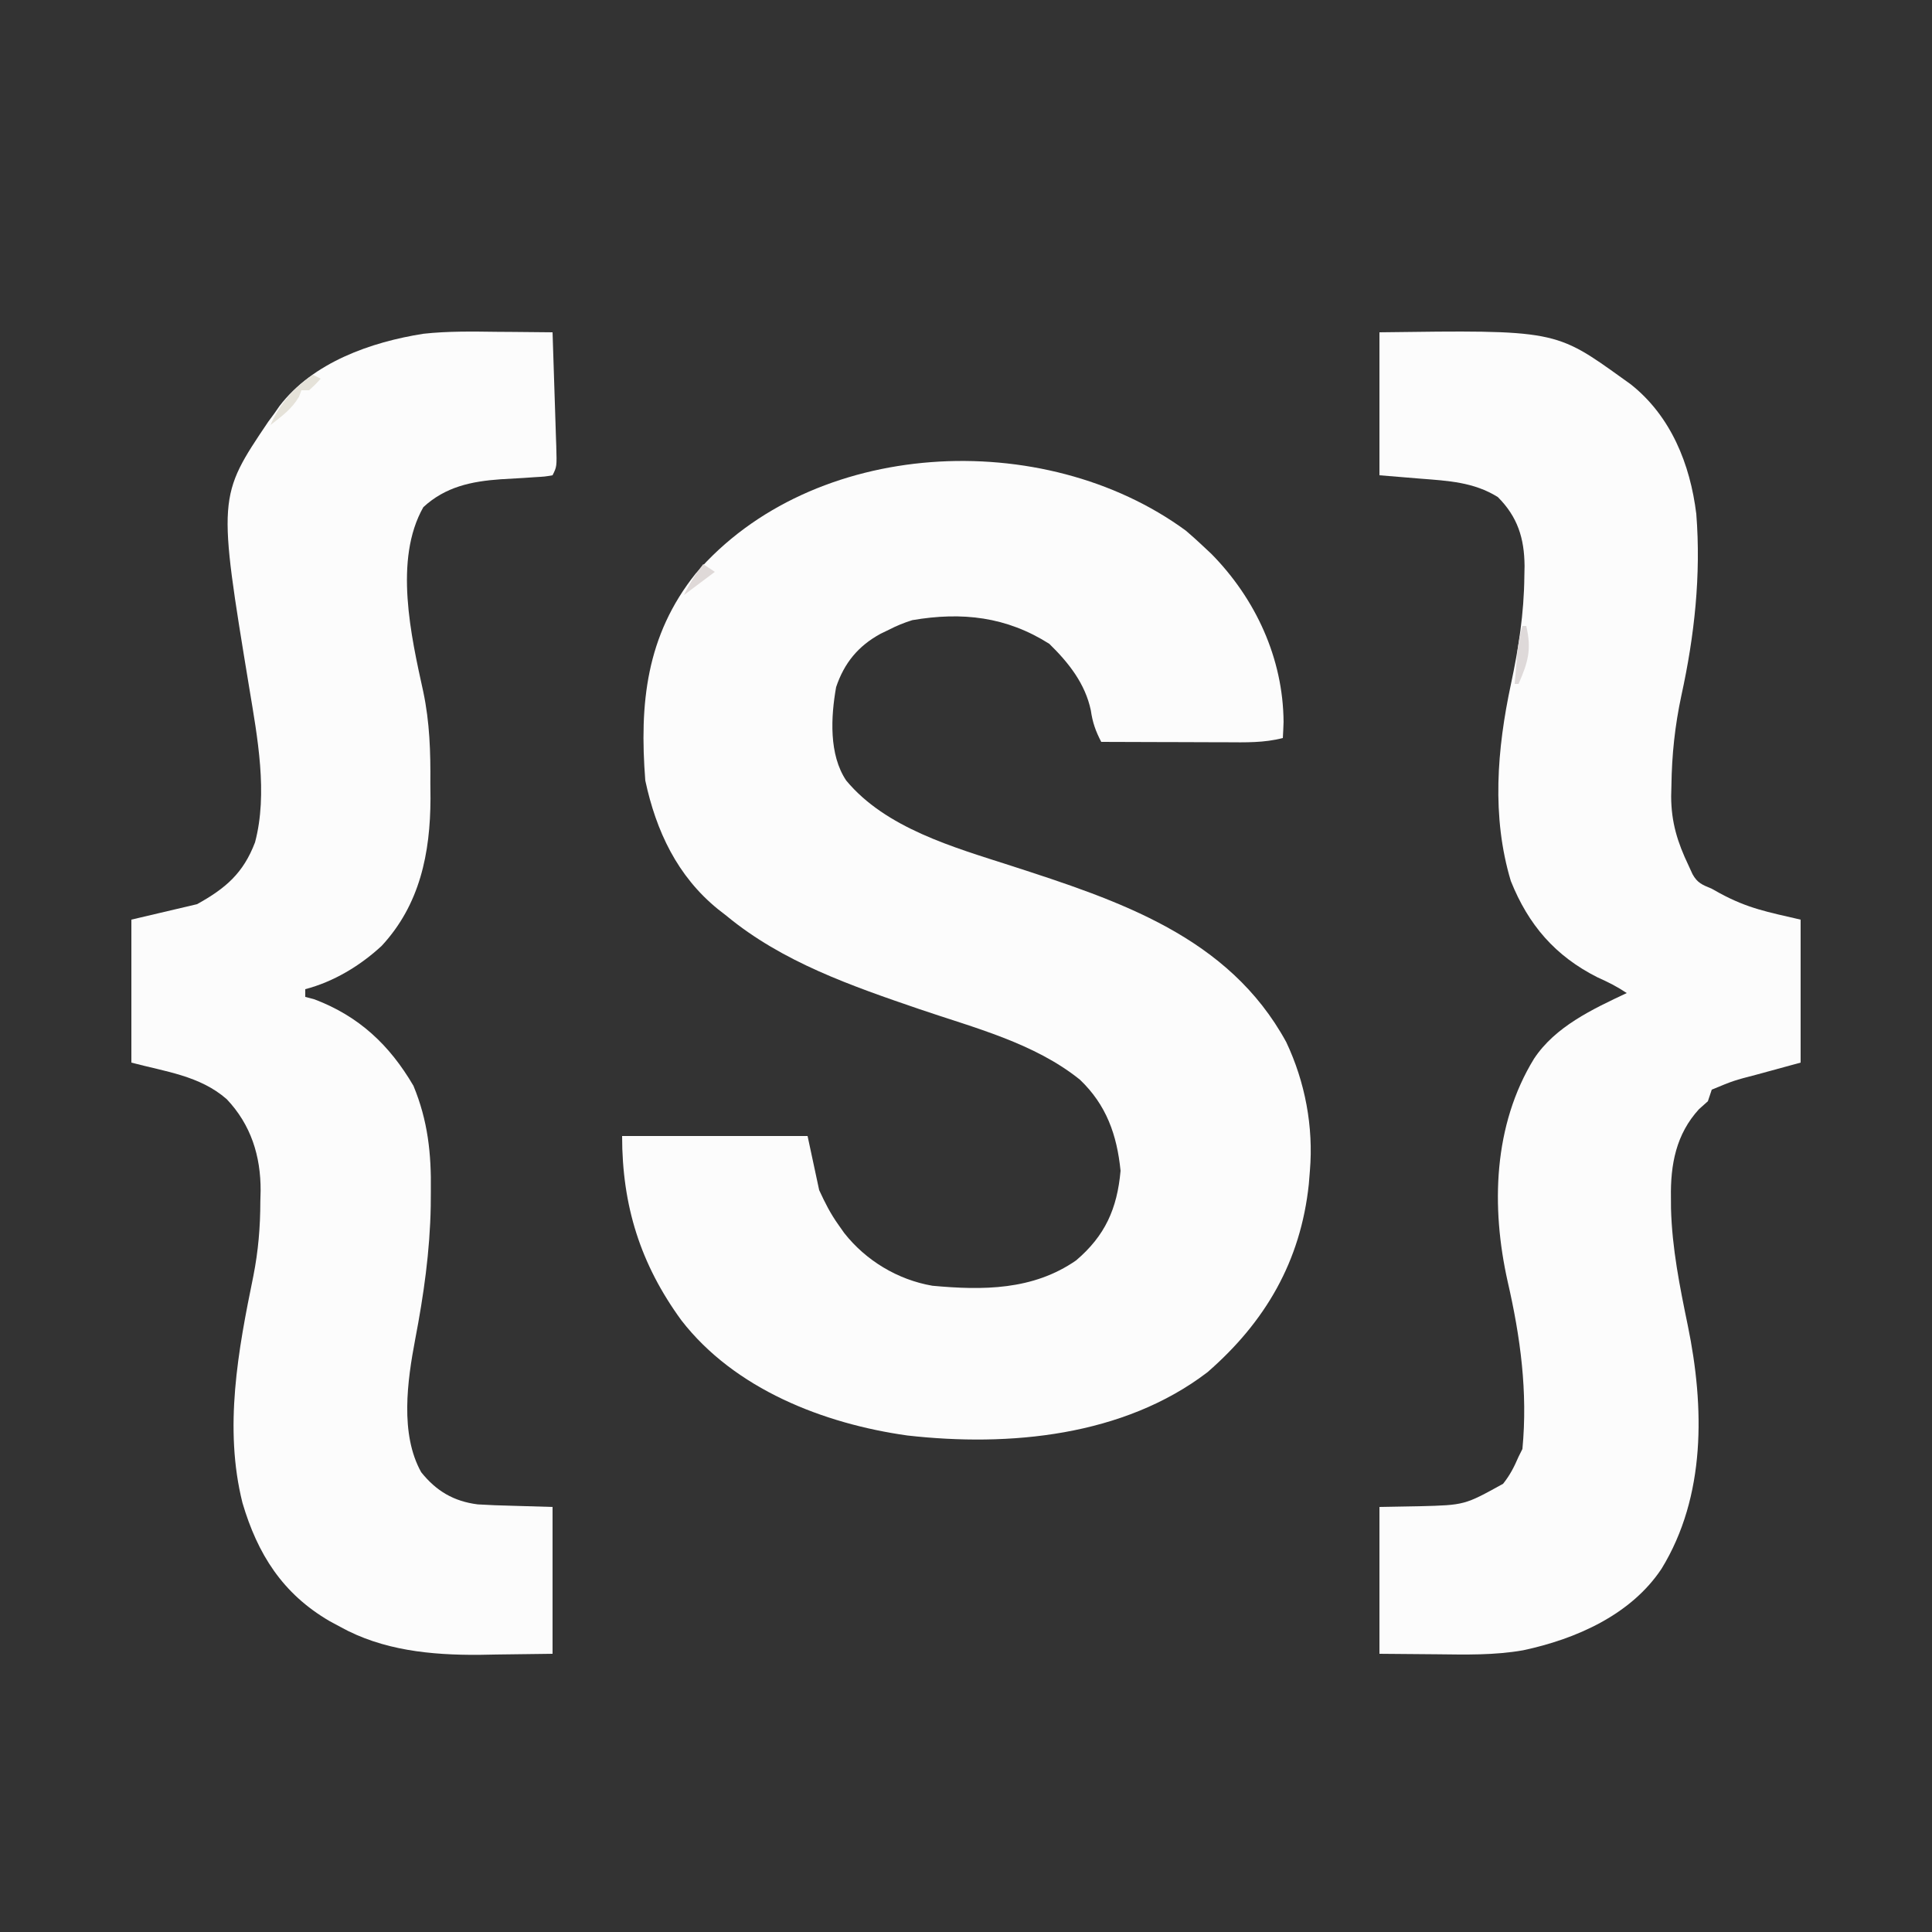 <?xml version="1.0" encoding="UTF-8"?>
<svg version="1.1" xmlns="http://www.w3.org/2000/svg" width="500" height="500">
<rect width="100%" height="100%" fill="#333333" stroke="none"/>
<path d="M0 0 C1.406 1.194 2.78 2.426 4.125 3.688 C4.944 4.453 5.762 5.219 6.605 6.008 C18.058 17.616 25.197 33.054 25.312 49.5 C25.266 50.896 25.21 52.293 25.125 53.688 C20.248 54.958 15.449 54.814 10.449 54.785 C9.524 54.784 8.599 54.782 7.646 54.781 C4.701 54.775 1.757 54.763 -1.188 54.75 C-3.188 54.745 -5.189 54.74 -7.189 54.736 C-12.085 54.725 -16.98 54.708 -21.875 54.688 C-23.328 51.896 -24.12 49.677 -24.562 46.562 C-26.006 39.632 -30.319 34.178 -35.312 29.312 C-46.389 22.288 -57.855 20.975 -70.777 23.184 C-72.944 23.858 -74.859 24.65 -76.875 25.688 C-77.579 26.028 -78.283 26.368 -79.008 26.719 C-84.77 29.865 -88.387 34.262 -90.488 40.512 C-91.85 48.175 -92.386 57.98 -87.875 64.688 C-77.635 77.025 -60.047 81.961 -45.343 86.702 C-17.35 95.77 11.077 105.042 26 132.375 C30.881 142.691 33.081 154.28 32.125 165.688 C32.032 166.837 31.939 167.987 31.844 169.172 C29.728 189.106 20.636 204.742 5.625 217.812 C-16.117 234.413 -45.676 237.178 -72.055 234.191 C-93.726 231.152 -116.773 222.176 -130.543 204.375 C-141.149 189.829 -145.875 174.712 -145.875 156.688 C-130.035 156.688 -114.195 156.688 -97.875 156.688 C-96.885 161.308 -95.895 165.928 -94.875 170.688 C-93.299 174.103 -91.991 176.699 -89.875 179.688 C-89.136 180.734 -89.136 180.734 -88.383 181.801 C-82.775 188.924 -74.556 193.892 -65.57 195.438 C-52.56 196.644 -39.548 196.636 -28.375 188.875 C-20.917 182.532 -17.747 175.534 -16.875 165.688 C-17.804 156.378 -20.559 148.631 -27.375 142.125 C-39.206 132.593 -54.729 128.699 -68.875 123.873 C-86.49 117.842 -104.357 111.699 -118.875 99.688 C-119.598 99.125 -120.321 98.563 -121.066 97.984 C-131.591 89.437 -137.068 77.785 -139.875 64.688 C-141.419 44.716 -139.645 27.192 -126.844 11.141 C-96.602 -24 -36.805 -26.956 0 0 Z " fill="#FCFCFC" transform="translate(306.875,137.312)"/>
<path d="M0 0 C45.472 -0.606 45.472 -0.606 63 12 C64.004 12.719 64.004 12.719 65.027 13.453 C75.43 21.68 80.41 34.094 82 47 C83.245 62.875 81.531 78.519 78.133 94.027 C76.457 101.89 75.667 109.342 75.562 117.375 C75.54 118.278 75.518 119.182 75.495 120.113 C75.517 126.799 77.126 131.994 80 138 C80.335 138.732 80.67 139.464 81.016 140.218 C82.309 142.559 83.561 142.978 86 144 C86.7 144.391 87.4 144.781 88.121 145.184 C95.338 149.09 100.433 150.023 109 152 C109 164.21 109 176.42 109 189 C100.312 191.375 100.312 191.375 97.603 192.111 C91.652 193.658 91.652 193.658 86 196 C85.67 196.99 85.34 197.98 85 199 C84.237 199.681 83.474 200.361 82.688 201.062 C76.763 207.538 75.296 215.386 75.438 223.938 C75.443 224.862 75.449 225.786 75.455 226.739 C75.72 237.04 77.73 247.021 79.809 257.086 C84.125 278.094 84.52 301.229 73 320 C65.074 331.941 50.788 338.202 37.176 341.094 C29.737 342.401 22.338 342.215 14.812 342.125 C9.924 342.084 5.036 342.043 0 342 C0 329.46 0 316.92 0 304 C3.424 303.938 6.848 303.876 10.375 303.812 C22.031 303.514 22.031 303.514 32 298 C33.823 295.691 34.811 293.74 36 291 C36.33 290.34 36.66 289.68 37 289 C38.404 274.202 36.495 260.089 33.191 245.699 C28.848 226.332 29.449 205.223 40 188 C45.51 179.656 55.163 175.168 64 171 C61.463 169.309 59.197 168.173 56.438 166.938 C45.483 161.428 38.54 153.349 34 142 C28.998 125.352 30.433 107.887 34.023 91.094 C36.012 81.751 37.408 72.762 37.5 63.188 C37.518 62.287 37.536 61.386 37.555 60.458 C37.489 53.284 35.762 47.762 30.625 42.625 C24.367 38.751 17.788 38.439 10.625 37.875 C7.119 37.586 3.612 37.297 0 37 C0 24.79 0 12.58 0 0 Z " fill="#FCFCFC" transform="translate(357,86)"/>
<path d="M0 0 C1.391 0.01 2.781 0.019 4.172 0.027 C7.531 0.051 10.891 0.083 14.25 0.125 C14.417 5.073 14.578 10.021 14.732 14.969 C14.786 16.653 14.841 18.337 14.898 20.021 C14.98 22.438 15.055 24.856 15.129 27.273 C15.156 28.029 15.183 28.784 15.211 29.562 C15.364 34.897 15.364 34.897 14.25 37.125 C12.26 37.472 12.26 37.472 9.656 37.617 C8.707 37.683 7.759 37.749 6.781 37.816 C4.792 37.937 2.802 38.052 0.812 38.16 C-6.77 38.7 -13.467 40.095 -19.188 45.375 C-26.887 58.926 -22.372 78.754 -19.199 93.184 C-17.541 101.065 -17.303 108.76 -17.375 116.812 C-17.363 118.123 -17.352 119.433 -17.34 120.783 C-17.382 134.93 -20.083 148.272 -30 158.938 C-35.595 164.098 -42.369 168.183 -49.75 170.125 C-49.75 170.785 -49.75 171.445 -49.75 172.125 C-48.966 172.331 -48.182 172.537 -47.375 172.75 C-35.841 177.125 -27.936 184.561 -21.75 195.125 C-18.013 204.144 -17.107 212.693 -17.25 222.375 C-17.258 223.666 -17.267 224.957 -17.276 226.287 C-17.487 237.981 -19.096 249.254 -21.293 260.72 C-23.33 271.45 -25.274 285.22 -19.75 295.125 C-15.835 300.019 -11.308 302.675 -5.121 303.458 C-2.182 303.641 0.744 303.745 3.688 303.812 C7.173 303.916 10.659 304.019 14.25 304.125 C14.25 316.665 14.25 329.205 14.25 342.125 C9.444 342.187 4.639 342.249 -0.312 342.312 C-1.794 342.34 -3.276 342.367 -4.803 342.395 C-17.206 342.471 -29.713 341.268 -40.75 335.125 C-41.643 334.643 -42.537 334.161 -43.457 333.664 C-55.643 326.562 -62.096 316.305 -66 303.062 C-70.861 283.653 -67.129 263.591 -63.184 244.367 C-61.906 237.888 -61.384 231.663 -61.375 225.062 C-61.351 224.147 -61.326 223.231 -61.301 222.287 C-61.263 213.294 -63.803 205.202 -70.082 198.582 C-77.029 192.513 -85.922 191.479 -94.75 189.125 C-94.75 176.915 -94.75 164.705 -94.75 152.125 C-86.335 150.145 -86.335 150.145 -77.75 148.125 C-70.349 144.022 -65.784 140.111 -62.75 132.125 C-59.37 119.47 -62.149 104.808 -64.237 92.178 C-72.392 42.653 -72.392 42.653 -59.301 23.227 C-58.533 22.186 -58.533 22.186 -57.75 21.125 C-57.31 20.493 -56.871 19.862 -56.418 19.211 C-47.784 7.915 -32.742 2.633 -19.181 0.502 C-12.798 -0.199 -6.412 -0.082 0 0 Z " fill="#FCFCFC" transform="translate(128.75,85.875)"/>
<path d="M0 0 C0.66 0.33 1.32 0.66 2 1 C0.625 2.5 0.625 2.5 -1 4 C-1.66 4 -2.32 4 -3 4 C-3.206 4.557 -3.413 5.114 -3.625 5.688 C-5.55 8.925 -8.039 10.682 -11 13 C-8.721 7.614 -4.845 3.23 0 0 Z " fill="#E5E2D9" transform="translate(81,97)"/>
<path d="M0 0 C0.33 0 0.66 0 1 0 C2.388 6.055 1.491 9.32 -1 15 C-1.33 15 -1.66 15 -2 15 C-1.858 13.25 -1.711 11.5 -1.562 9.75 C-1.481 8.775 -1.4 7.801 -1.316 6.797 C-1.049 4.435 -0.646 2.281 0 0 Z " fill="#DED9D9" transform="translate(394,162)"/>
<path d="M0 0 C0.99 0.66 1.98 1.32 3 2 C0.36 3.98 -2.28 5.96 -5 8 C-3.475 4.95 -2.071 2.636 0 0 Z " fill="#DFD9D8" transform="translate(182,146)"/>
</svg>
